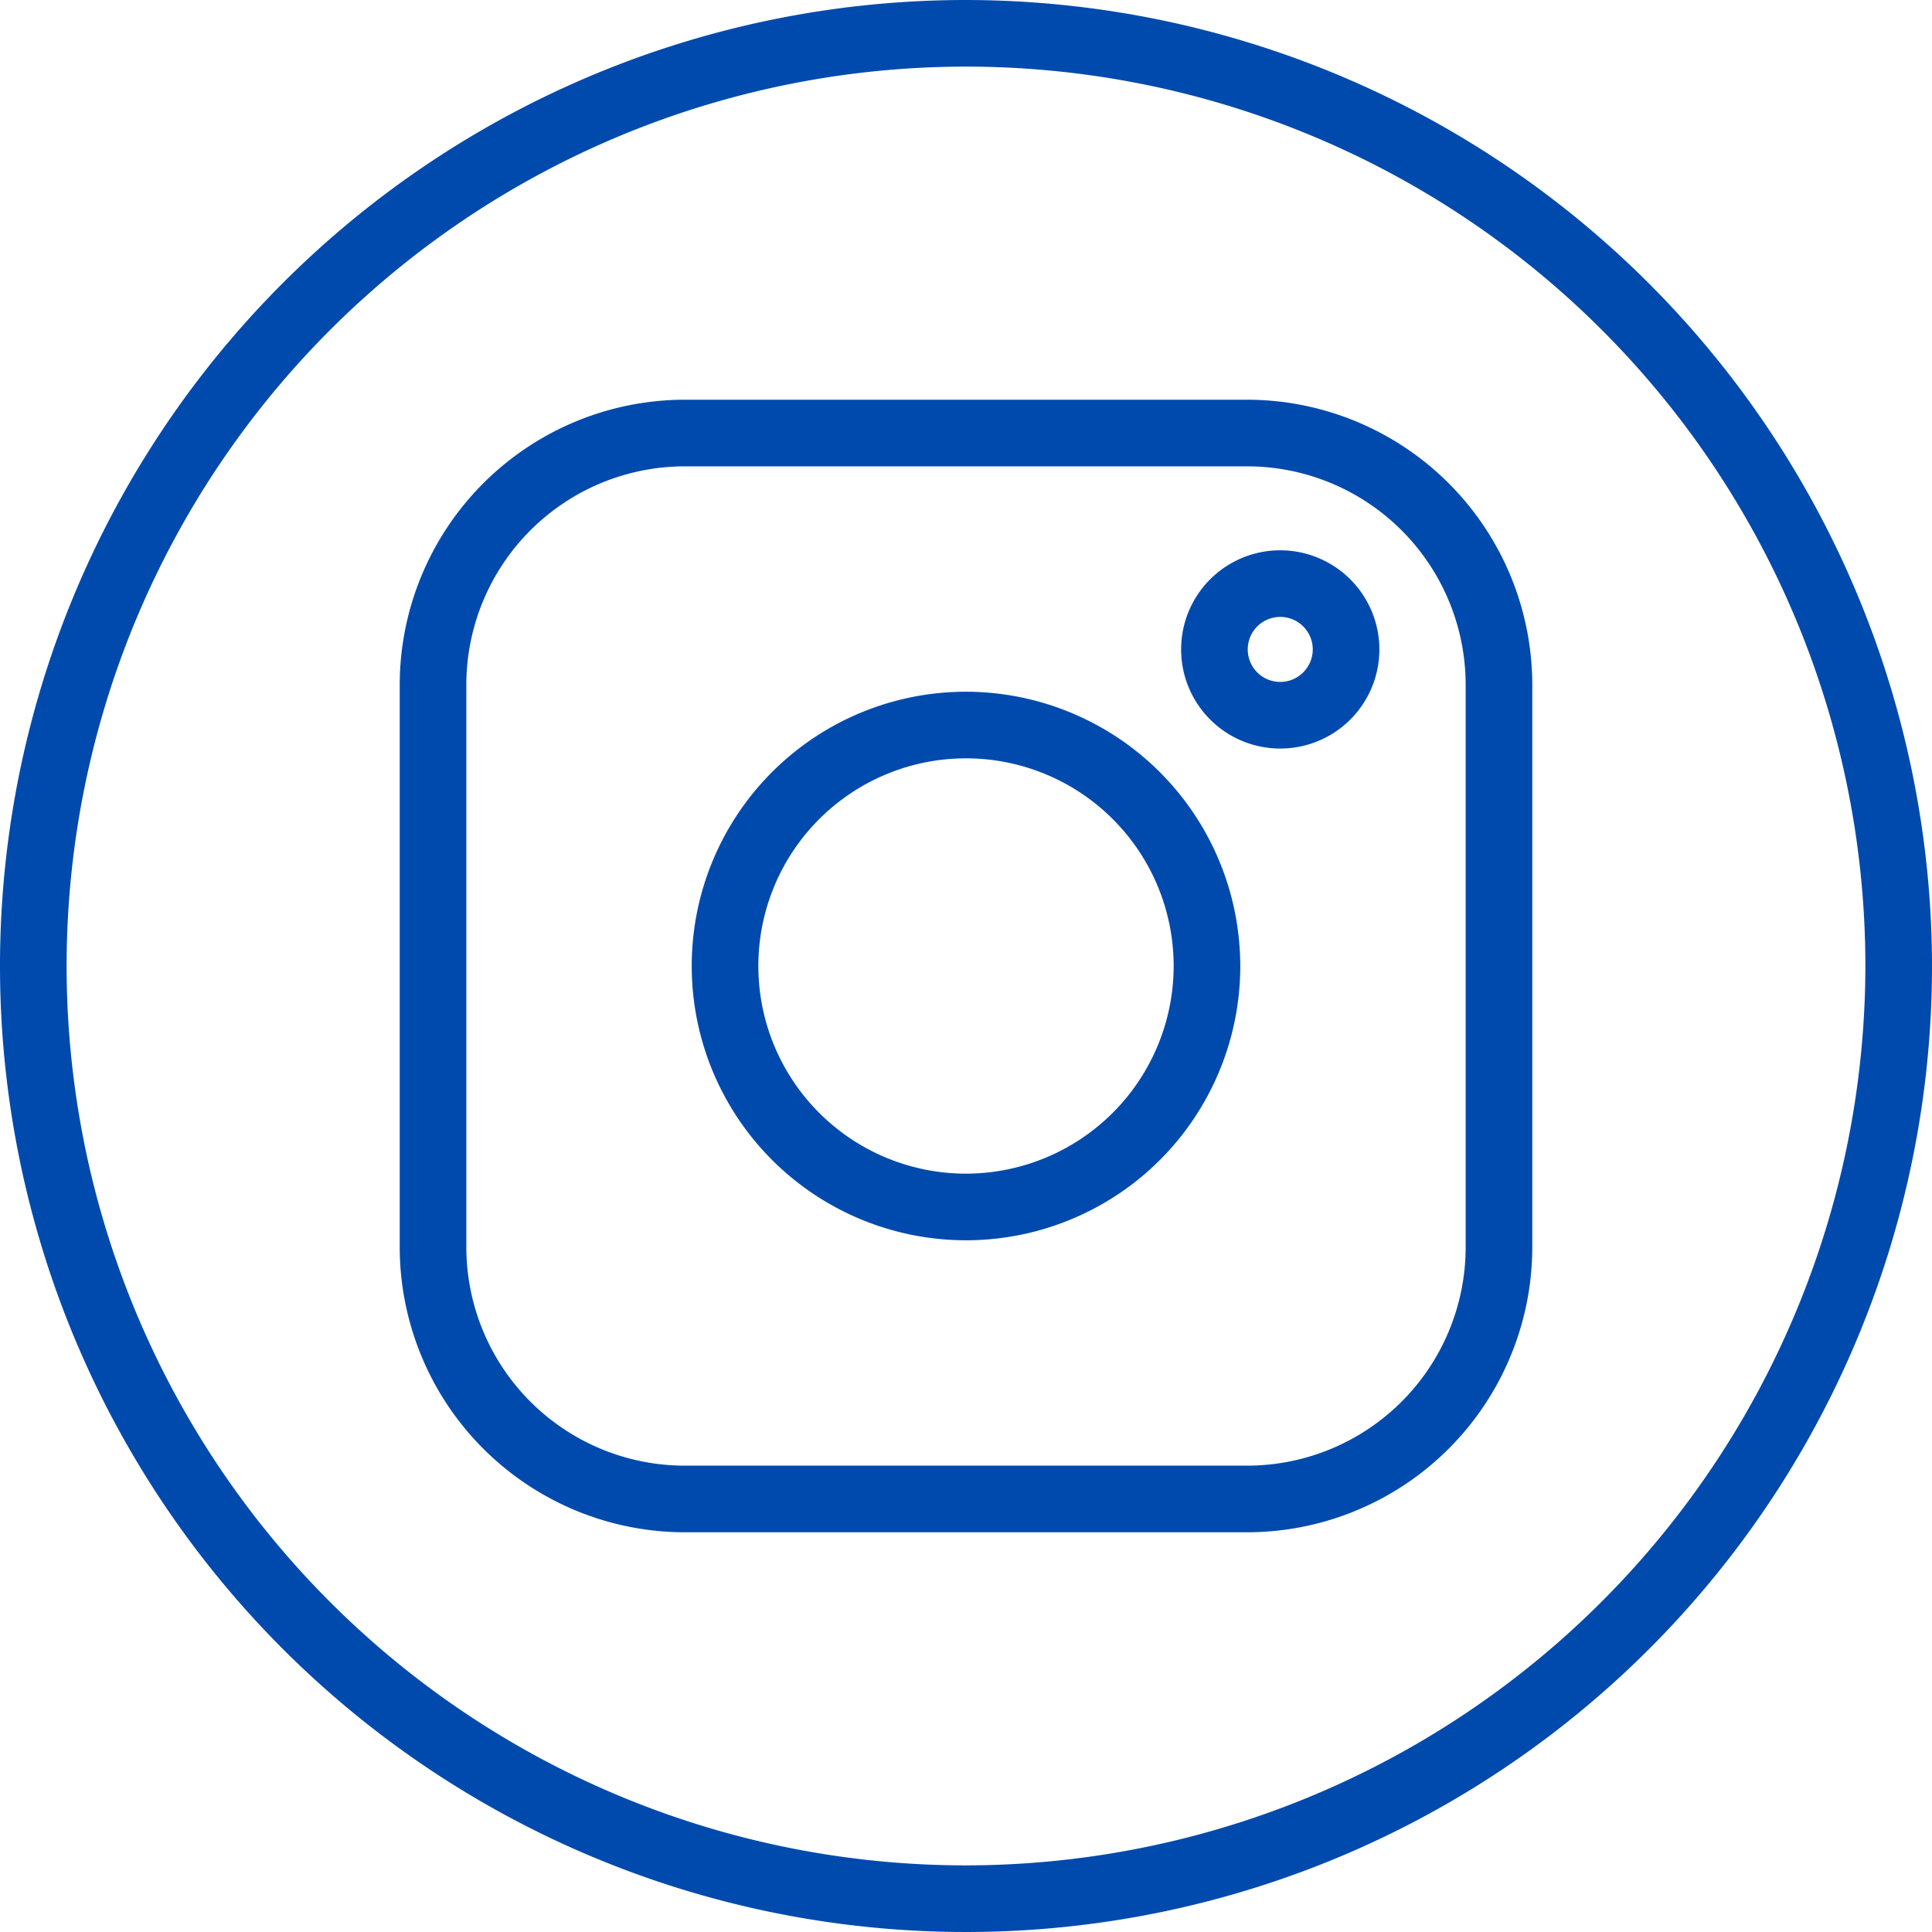 <?xml version="1.0" encoding="UTF-8" standalone="no"?><svg xmlns="http://www.w3.org/2000/svg" xmlns:xlink="http://www.w3.org/1999/xlink" data-name="Layer 2" fill="#004aad" height="29" preserveAspectRatio="xMidYMid meet" version="1" viewBox="1.5 1.5 29.0 29.0" width="29" zoomAndPan="magnify"><g id="change1_1"><path d="M20.222,7.5H11.778A4.283,4.283,0,0,0,7.5,11.778v8.444A4.283,4.283,0,0,0,11.778,24.5h8.444A4.283,4.283,0,0,0,24.5,20.222V11.778A4.283,4.283,0,0,0,20.222,7.5ZM23.5,20.222A3.281,3.281,0,0,1,20.222,23.5H11.778A3.281,3.281,0,0,1,8.5,20.222V11.778A3.281,3.281,0,0,1,11.778,8.5h8.444A3.281,3.281,0,0,1,23.5,11.778Z" fill="inherit"/></g><g id="change1_2"><path d="M16,11.883A4.117,4.117,0,1,0,20.117,16,4.122,4.122,0,0,0,16,11.883Zm0,7.234A3.117,3.117,0,1,1,19.117,16,3.12,3.12,0,0,1,16,19.117Z" fill="inherit"/></g><g id="change1_3"><path d="M20.717,9.76a1.488,1.488,0,1,0,1.488,1.488A1.49,1.49,0,0,0,20.717,9.76Zm0,1.976a.488.488,0,1,1,.488-.488A.489.489,0,0,1,20.717,11.736Z" fill="inherit"/></g><g id="change1_4"><path d="M16,1.5A14.5,14.5,0,1,0,30.5,16,14.517,14.517,0,0,0,16,1.5Zm0,28A13.5,13.5,0,1,1,29.5,16,13.515,13.515,0,0,1,16,29.5Z" fill="inherit"/></g></svg>